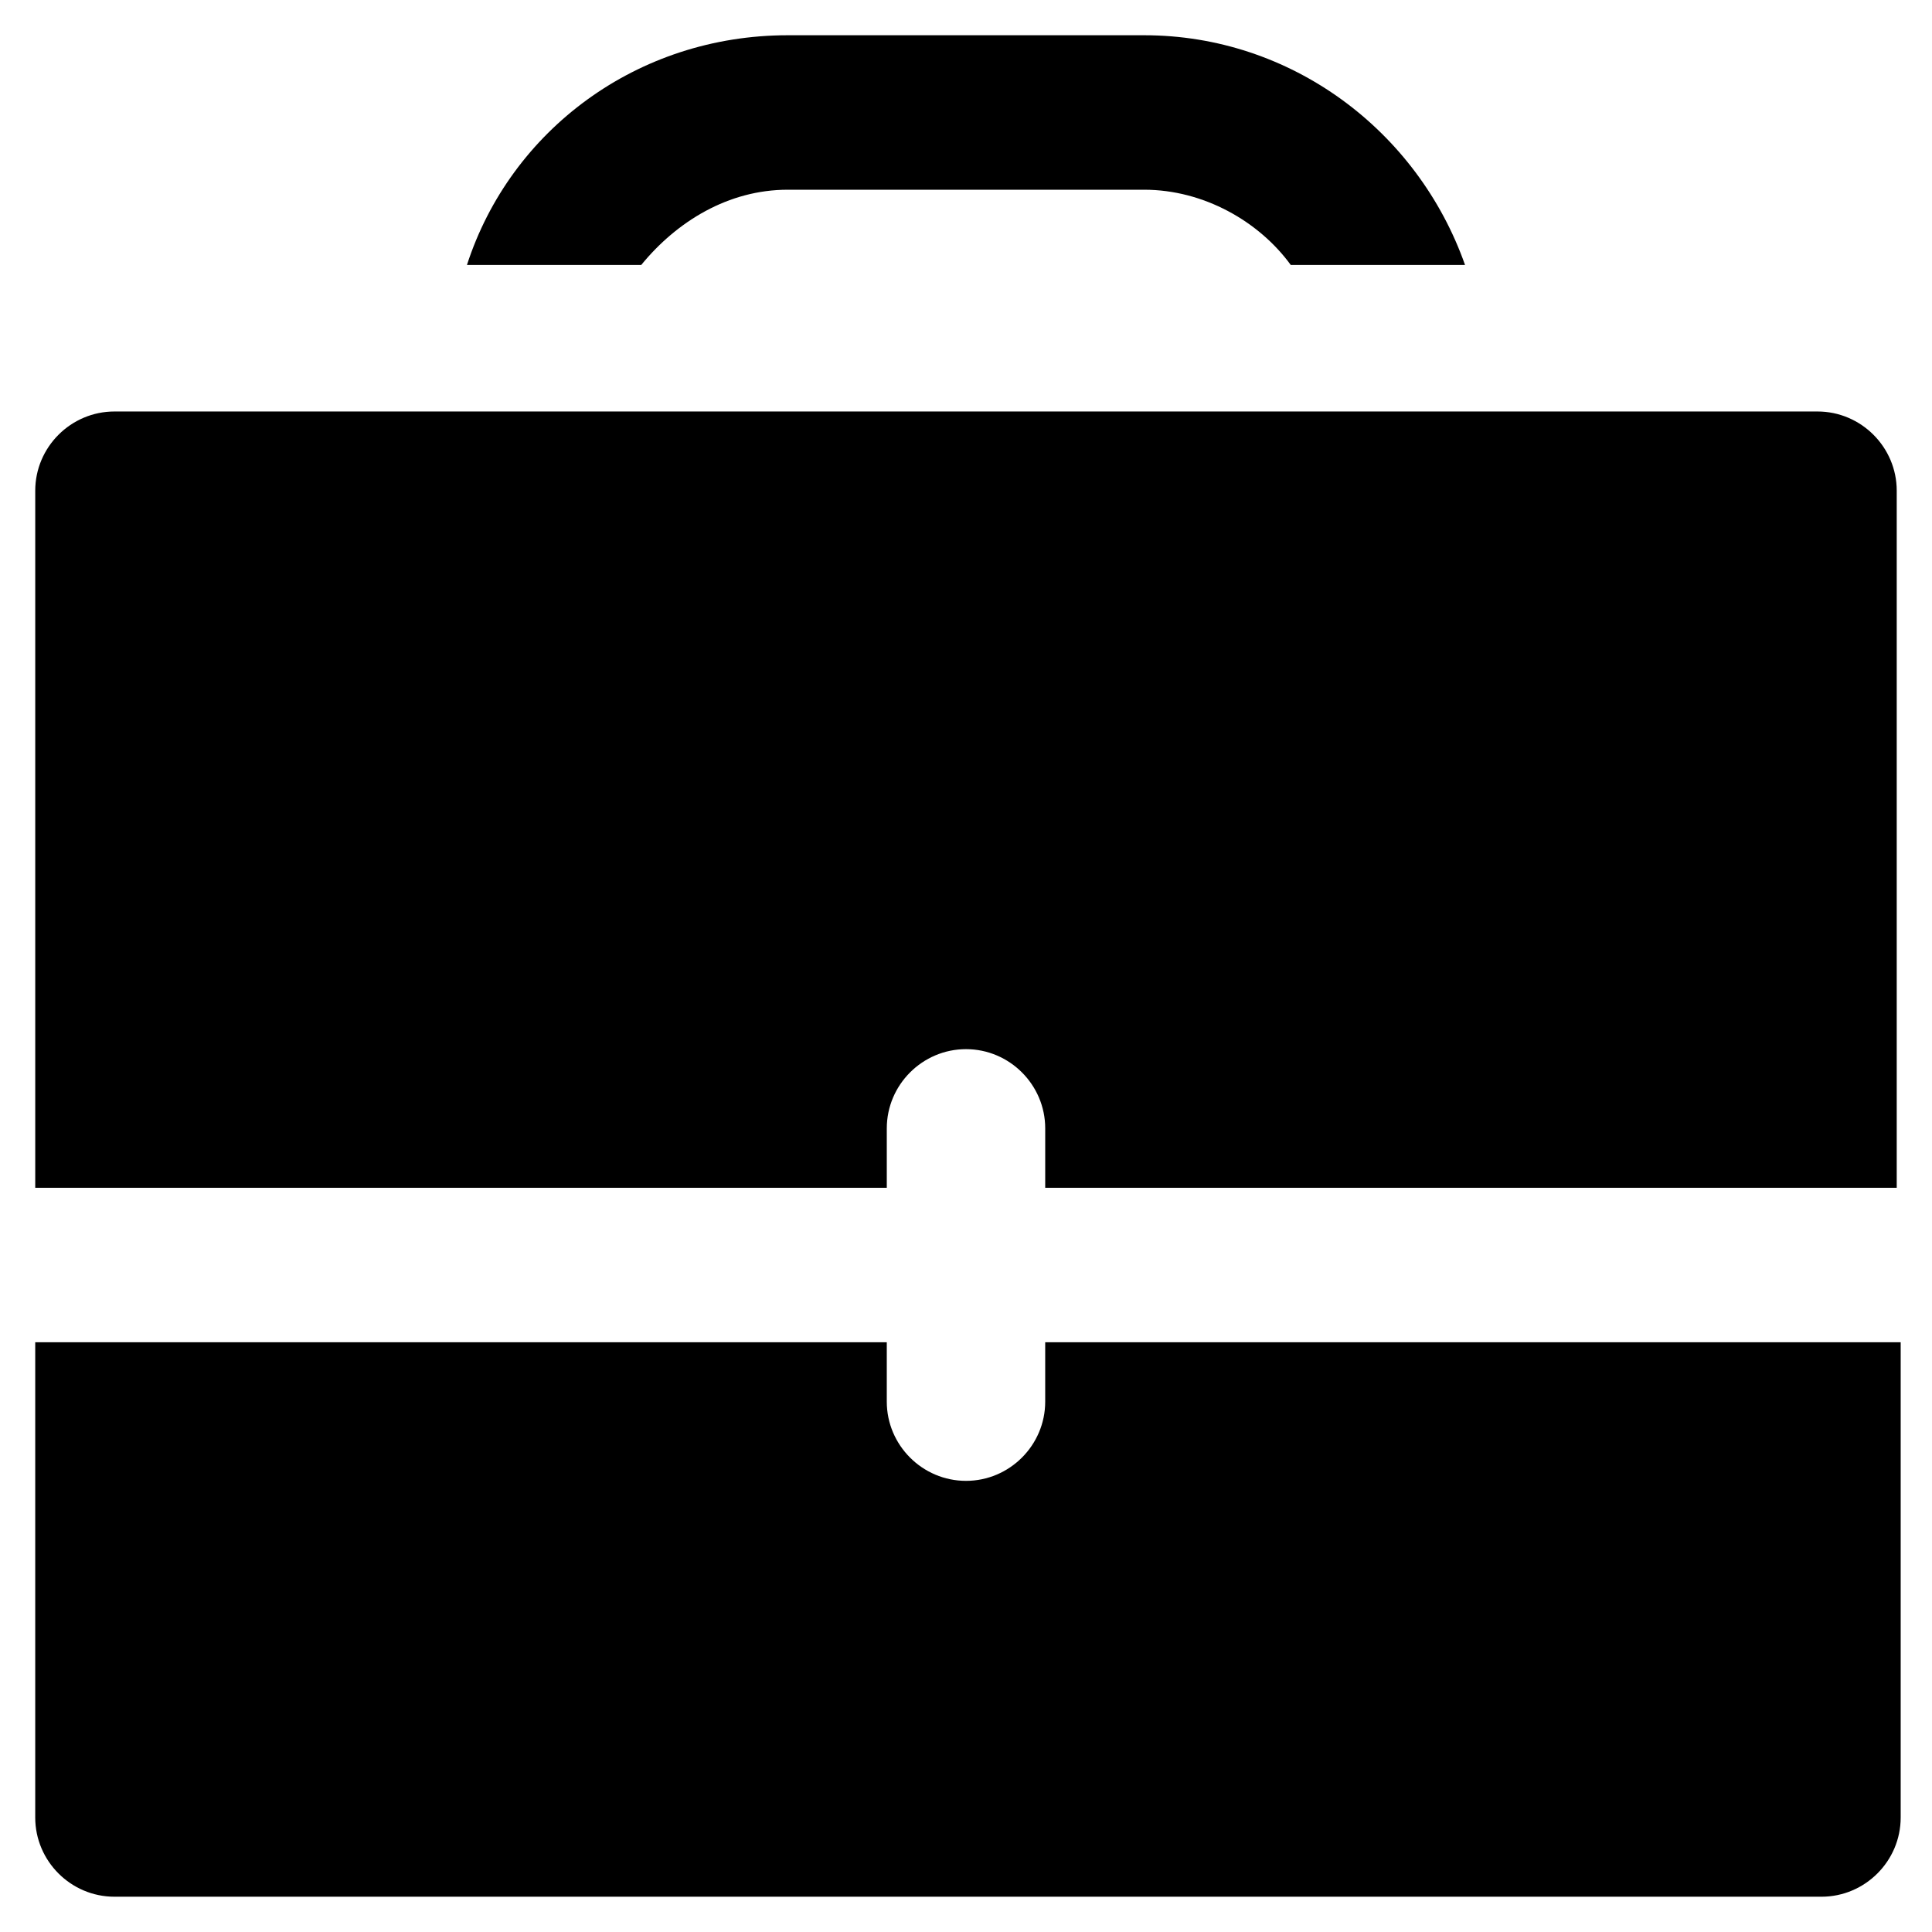 <?xml version="1.0" encoding="UTF-8"?>
<!-- Uploaded to: ICON Repo, www.svgrepo.com, Generator: ICON Repo Mixer Tools -->
<svg fill="#000000" width="800px" height="800px" version="1.1" viewBox="144 144 512 512" xmlns="http://www.w3.org/2000/svg">
 <g>
  <path d="m420.99 515.45c0 11.547-9.445 20.992-20.992 20.992s-20.992-9.445-20.992-20.992v-15.742h-225.67v125.95c0 11.547 9.445 20.992 20.992 20.992h452.38c11.547 0 20.992-9.445 20.992-20.992v-125.95h-226.71z"/>
  <path d="m625.66 253.05h-451.33c-11.547 0-20.992 9.445-20.992 20.992v184.73h225.67v-15.742c0-11.547 9.445-20.992 20.992-20.992s20.992 9.445 20.992 20.992v15.742h225.66v-184.73c0-11.547-9.449-20.992-20.992-20.992z"/>
  <path d="m313.93 214.22c9.445-11.547 23.09-19.941 38.836-19.941h94.465c15.742 0 30.438 8.398 38.836 19.941h46.184c-12.594-35.688-46.184-60.879-85.02-60.879h-94.465c-39.887 0-73.473 25.191-85.02 60.879z"/>
 </g>
</svg>